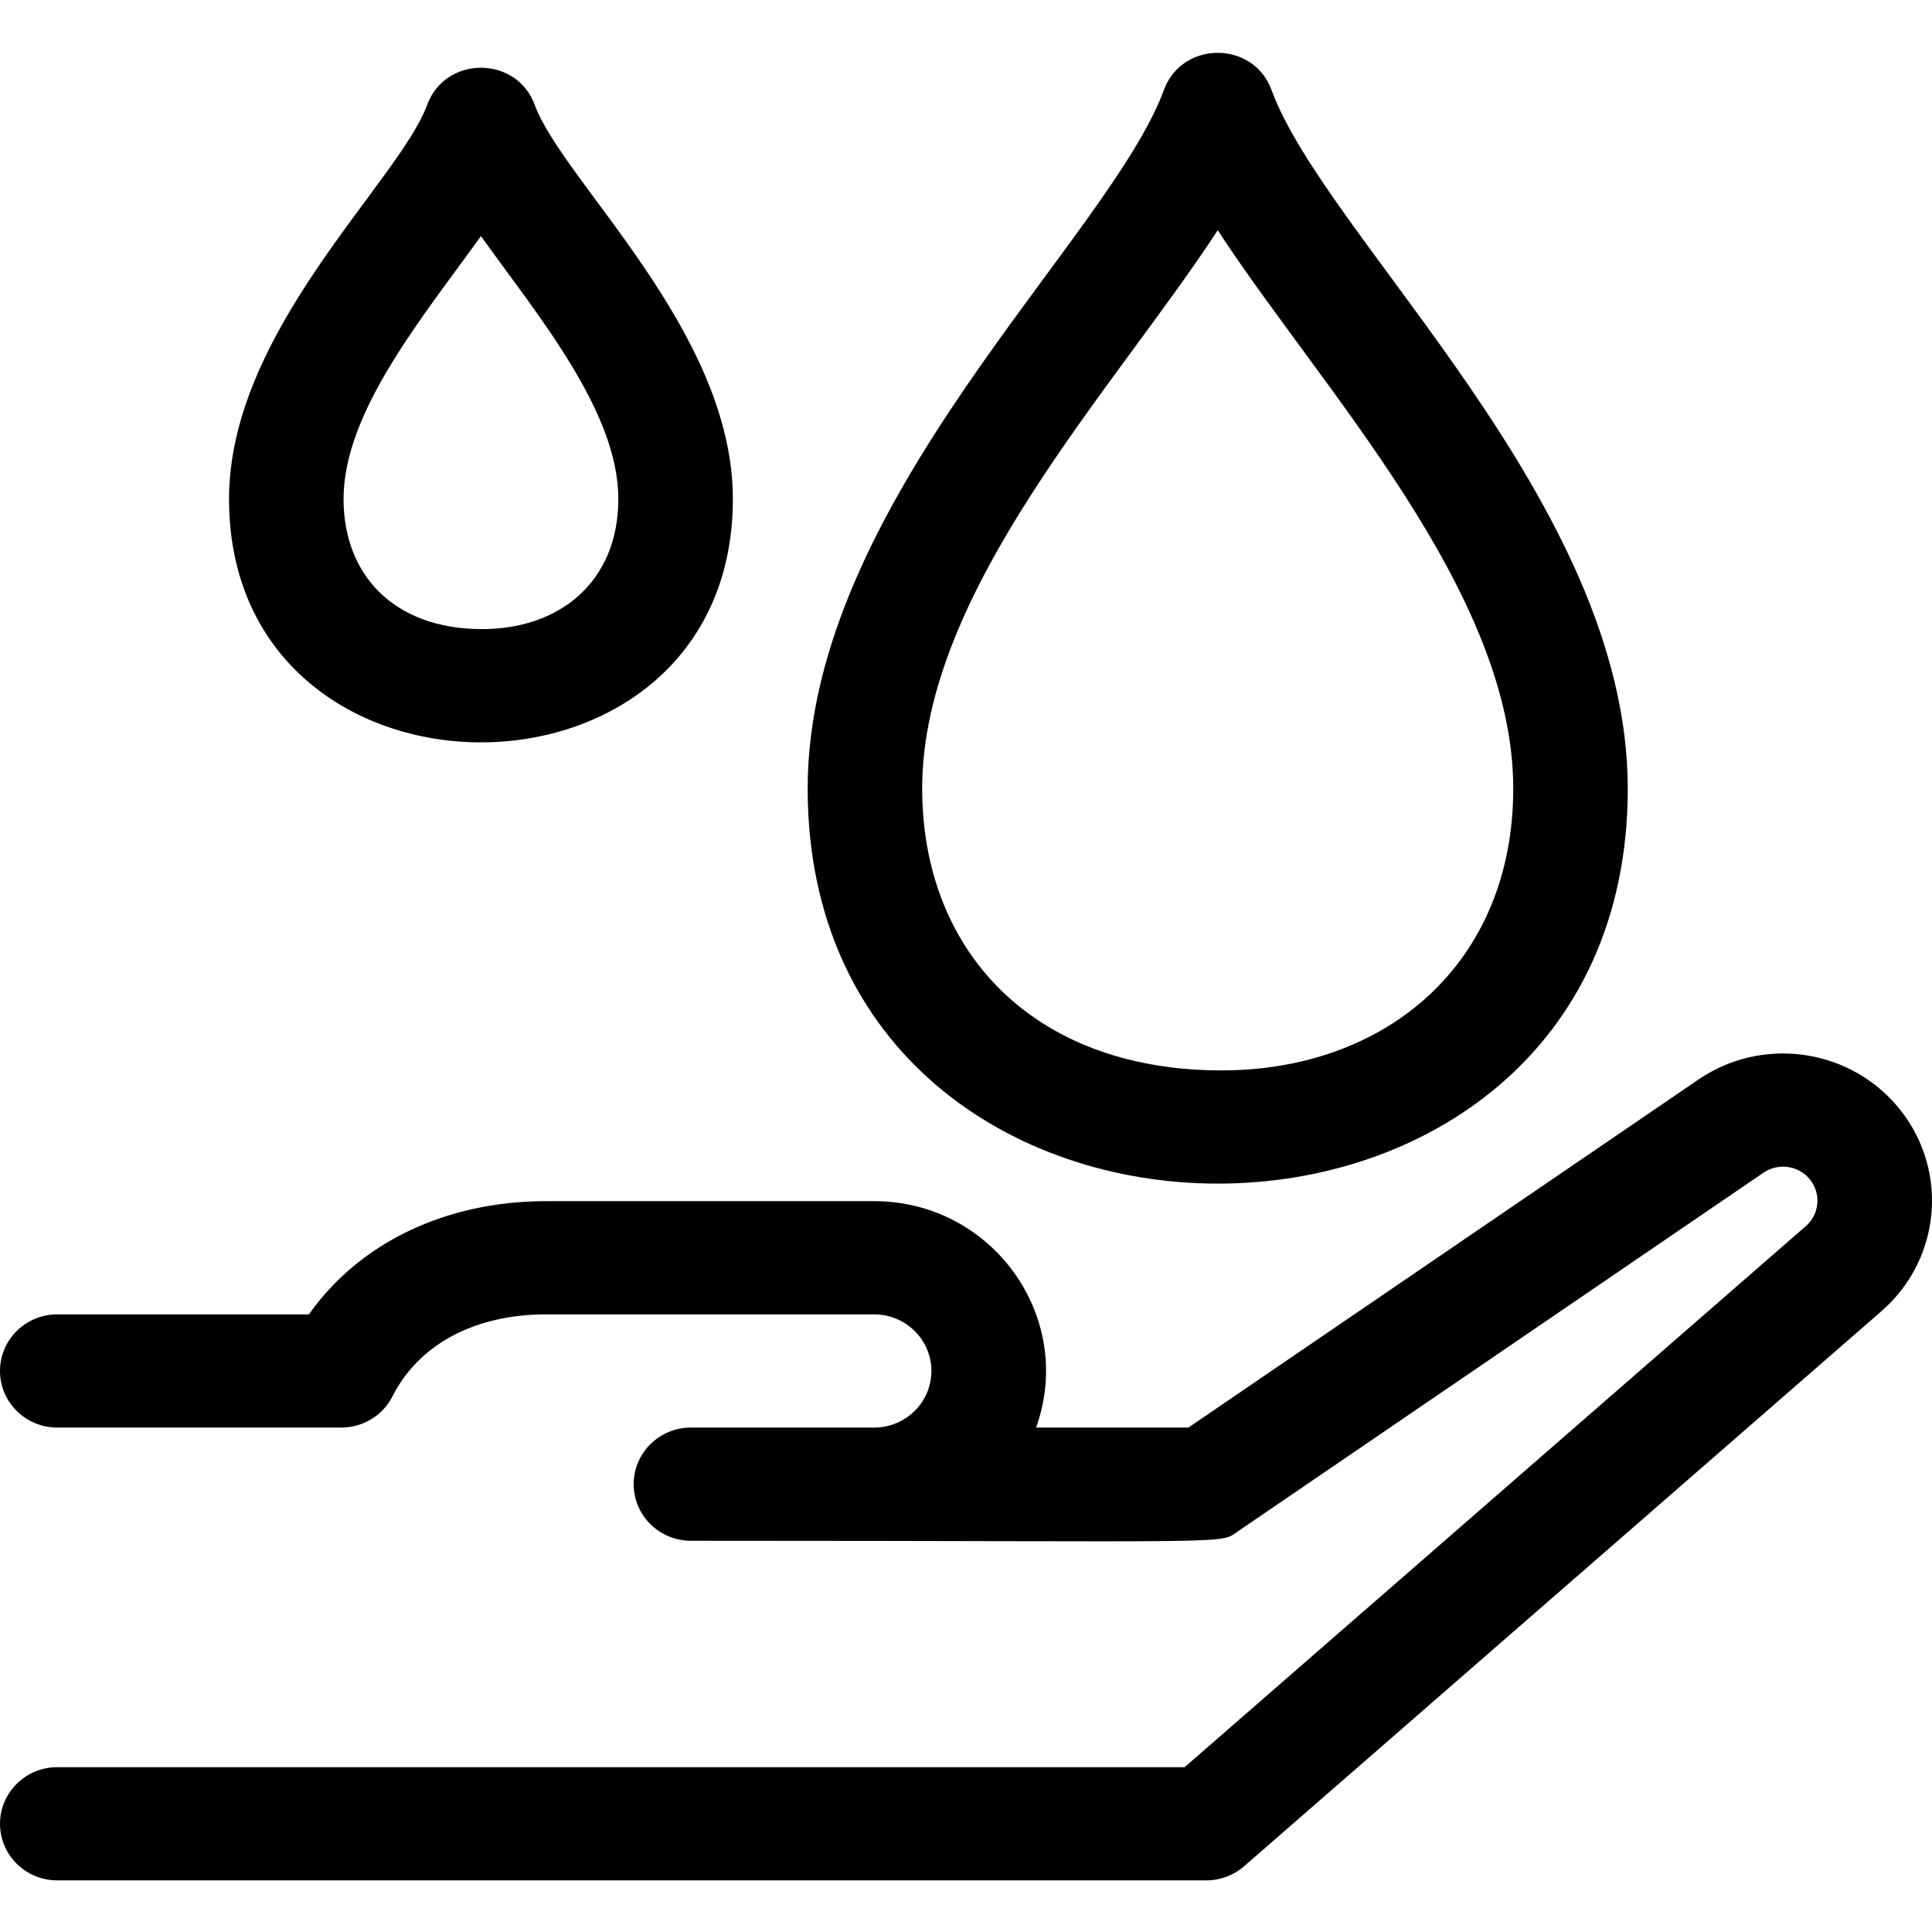 <svg xmlns="http://www.w3.org/2000/svg" height="512pt" viewBox="0 -14 512 512" width="512pt"><path d="m502.117 278.383c-13.215-14.809-35.574-17.516-52.012-6.297l-135.164 92.234h-40.367c10.492-29.25-11.59-60-42.914-60h-86.918c-26.68 0-49.504 11.055-62.875 30h-66.691c-8.383 0-15.176 6.719-15.176 15 0 8.285 6.793 15 15.176 15h75.277c5.75 0 11.004-3.211 13.574-8.293 6.977-13.793 21.82-21.707 40.715-21.707h86.918c8.367 0 15.176 6.73 15.176 15 0 8.273-6.809 15-15.176 15h-48.559c-8.379 0-15.172 6.719-15.172 15 0 8.285 6.793 15 15.172 15 148.152 0 139.715 1.082 145.188-2.652l139.059-94.895c3.797-2.59 8.961-1.965 12.012 1.457 3.336 3.734 2.973 9.426-.809 12.719l-164.613 143.371h-298.762c-8.383 0-15.176 6.719-15.176 15 0 8.285 6.793 15 15.176 15h304.496c3.691 0 7.262-1.332 10.031-3.746l168.914-147.113c16.371-14.262 17.941-38.906 3.5-55.078zm0 0"></path><path d="m431.375 194.957c0-75.898-79.953-145.664-94.402-185.094-4.816-13.148-23.711-13.152-28.535 0-14.41 39.336-94.398 109.242-94.398 185.094 0 139.566 217.336 139.668 217.336 0zm-108.668-147.953c27.203 41.785 78.32 95.488 78.32 147.953 0 46.312-33.668 75.117-78.32 74.711-49.531-.449-78.32-32.102-78.32-74.711 0-52.461 51.109-106.16 78.32-147.953zm0 0"></path><path d="m194.211 118.223c0-44.523-45.047-84.098-52.492-104.406-4.816-13.152-23.711-13.156-28.531 0-7.445 20.309-52.492 59.891-52.492 104.406 0 86 133.516 86.031 133.516 0zm-66.758-69.66c15.09 21.109 36.41 46.457 36.41 69.66 0 21.949-15.543 34.496-36.059 34.496-23.539 0-36.758-14.48-36.758-34.496 0-23.203 21.32-48.555 36.406-69.66zm0 0"></path></svg>